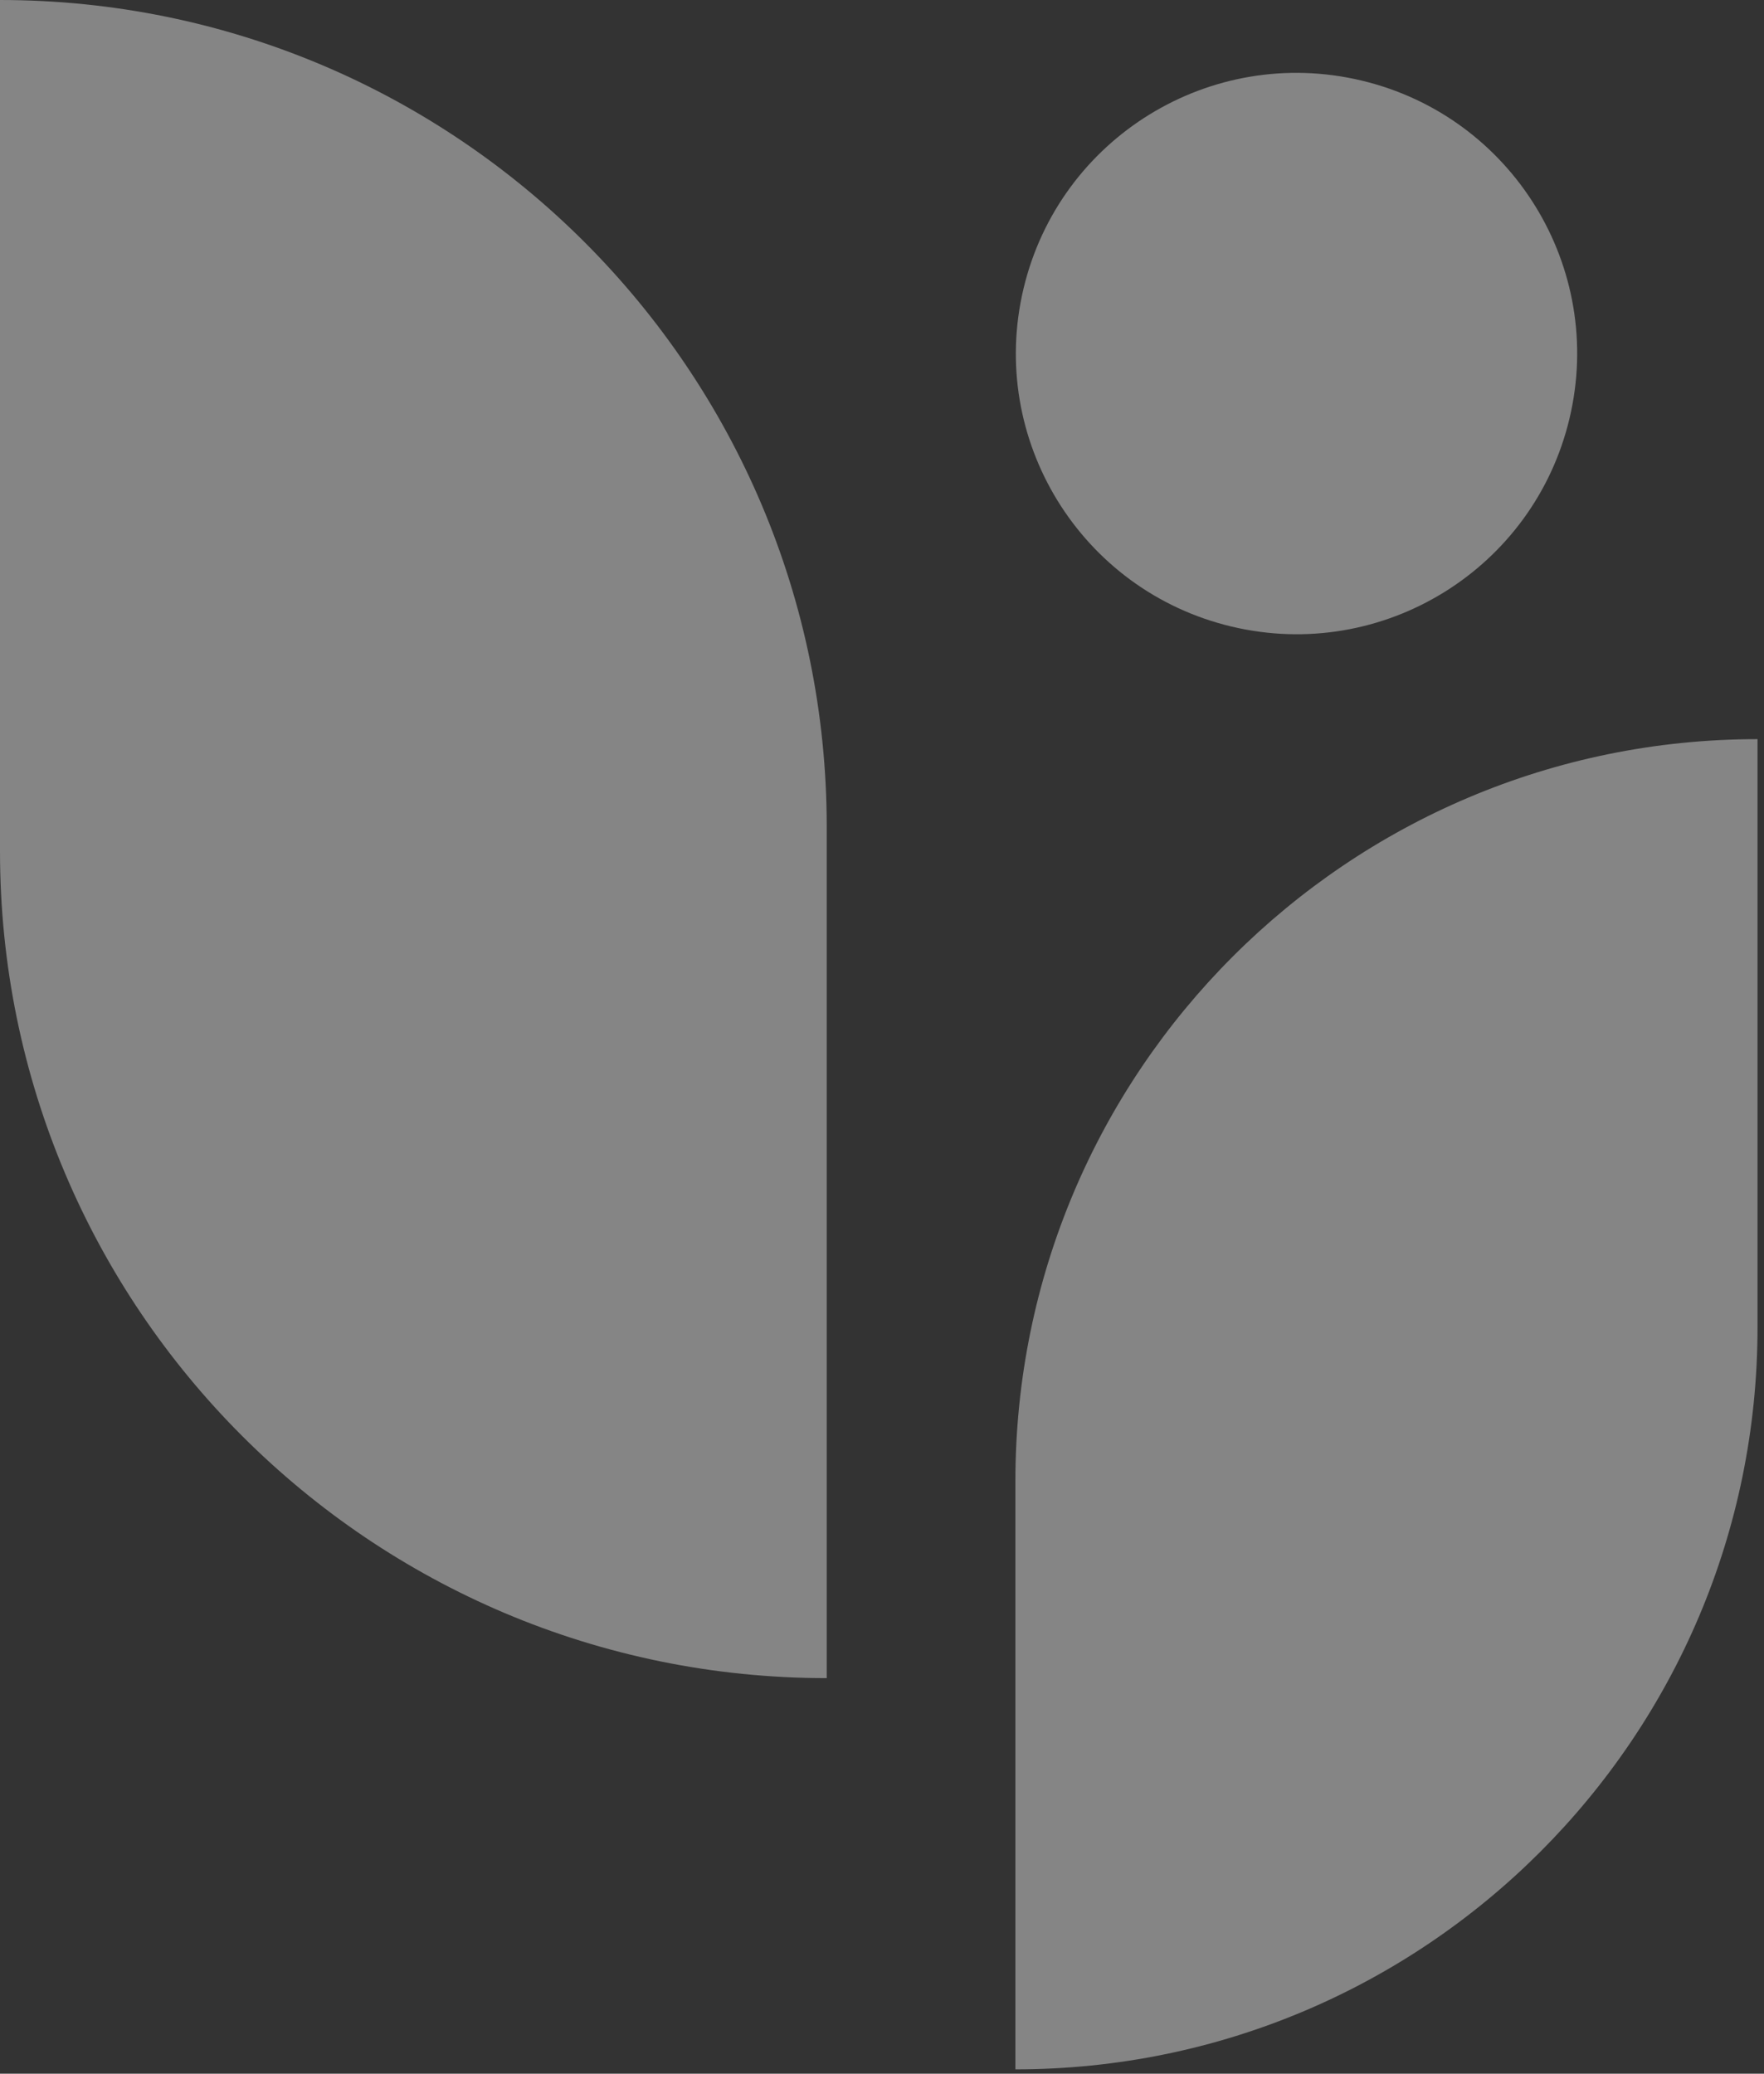 <svg width="57" height="67" viewBox="0 0 57 67" fill="none" xmlns="http://www.w3.org/2000/svg">
<rect x="0" y="0" width="57" height="67" fill="#333333" stroke="none"/>
<g opacity="0.4">
<path d="M32.81 66.859V47.862C32.81 34.619 43.548 23.881 56.791 23.881V42.878C56.791 56.122 46.054 66.859 32.81 66.859Z" fill="white"/>
<path d="M26.714 54.219V26.714C26.714 11.96 14.754 0 0 0V27.505C0 42.259 11.96 54.219 26.714 54.219Z" fill="white"/>
<path d="M50.715 13.521C51.874 8.649 48.864 3.76 43.992 2.602C39.12 1.443 34.232 4.453 33.073 9.325C31.914 14.197 34.924 19.085 39.796 20.244C44.668 21.403 49.557 18.393 50.715 13.521Z" fill="white"/>
</g>
</svg>
